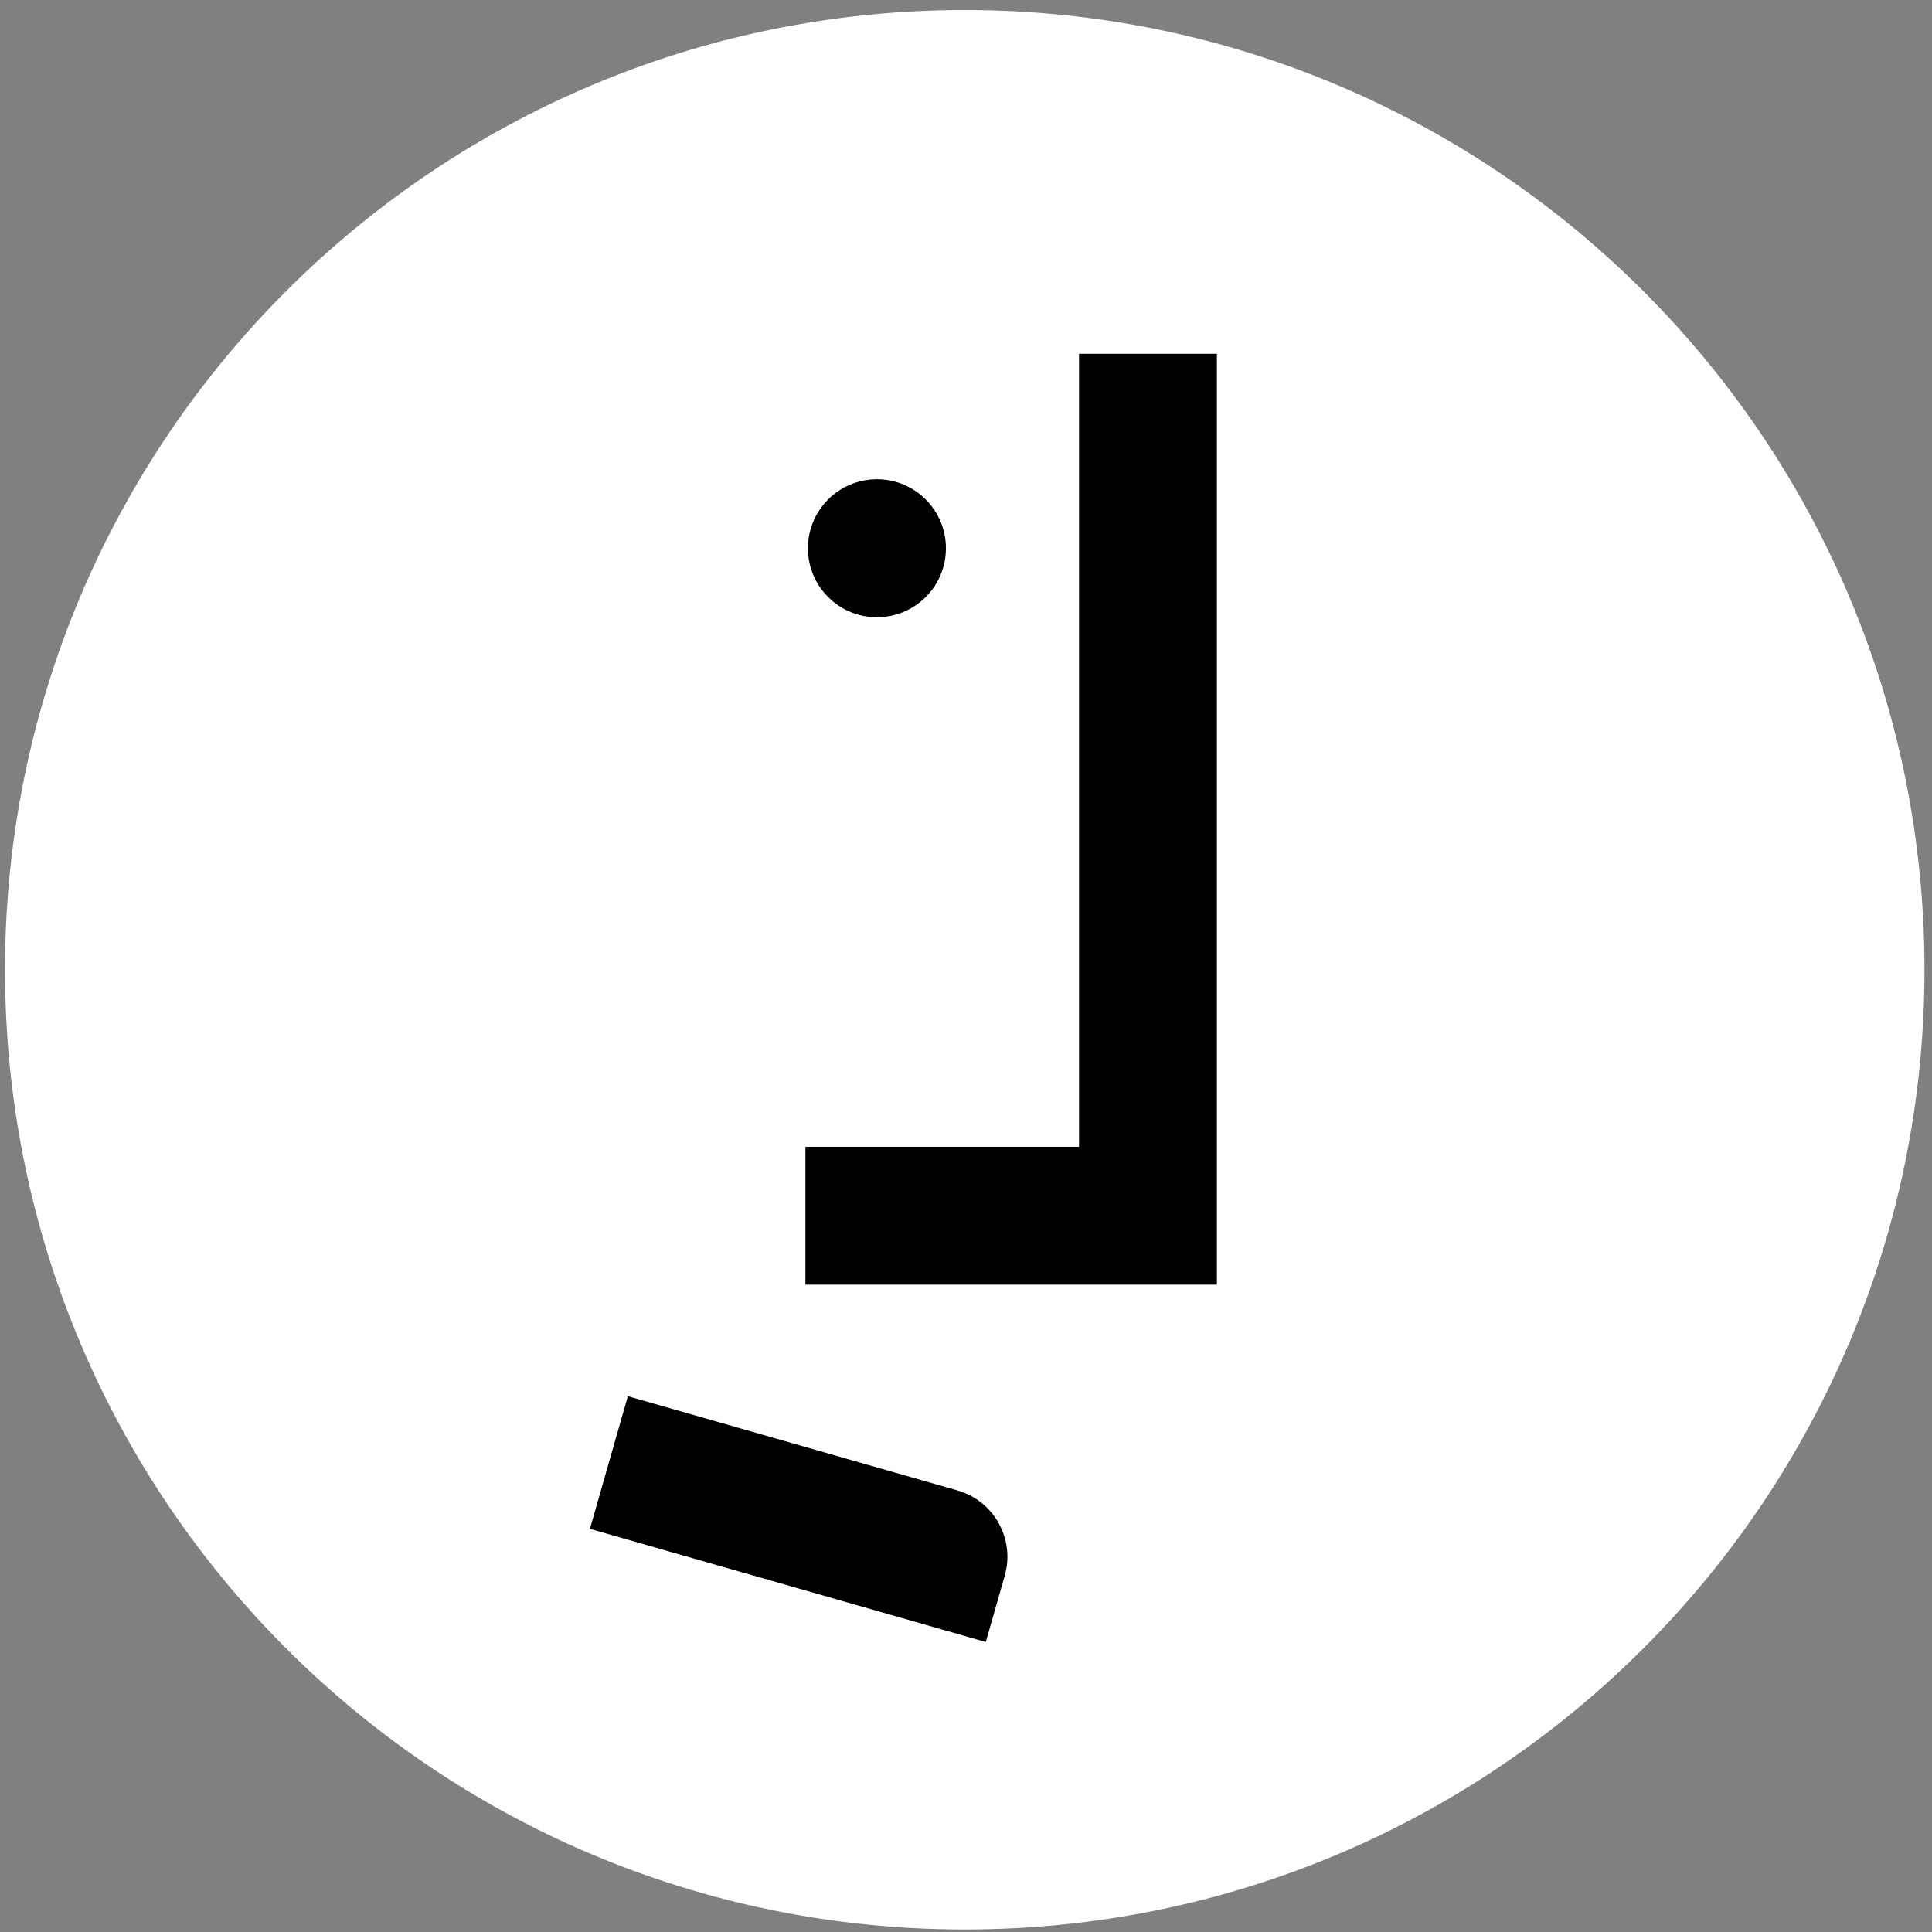 <svg width="770" height="770" xmlns="http://www.w3.org/2000/svg" xmlns:xlink="http://www.w3.org/1999/xlink" xml:space="preserve" overflow="hidden"><rect width="100%" height="100%" fill="#808080" stroke="none"/><g transform="translate(-297 -412)"><g><path d="M299 798.5C299 587.251 470.251 416 681.5 416 892.749 416 1064 587.251 1064 798.5 1064 1009.75 892.749 1181 681.5 1181 470.251 1181 299 1009.75 299 798.5Z" fill="#FFFFFF" fill-rule="evenodd" fill-opacity="1"/><path d="M0.008 0 54.951 0 54.951 316.06 164 316.06 164 371 0 371 0 316.06 0.008 316.06Z" fill="#000000" fill-rule="evenodd" fill-opacity="1" transform="matrix(-1 0 0 1 782 553)"/><path d="M0 0 27.472 0C42.644-5.2199e-15 54.944 12.3 54.944 27.472L54.943 164.002 0 164.002Z" fill="#000000" fill-rule="evenodd" fill-opacity="1" transform="matrix(0.275 -0.962 -0.962 -0.275 689.888 1066.42)"/><path d="M0 27.5C-7.00223e-15 12.312 12.312-3.50112e-15 27.5-3.50112e-15 42.688-7.00223e-15 55 12.312 55 27.5 55 42.688 42.688 55 27.5 55 12.312 55-1.40045e-14 42.688 0 27.5Z" fill="#000000" fill-rule="evenodd" fill-opacity="1" transform="matrix(-1 0 0 1 674 603)"/></g></g></svg>